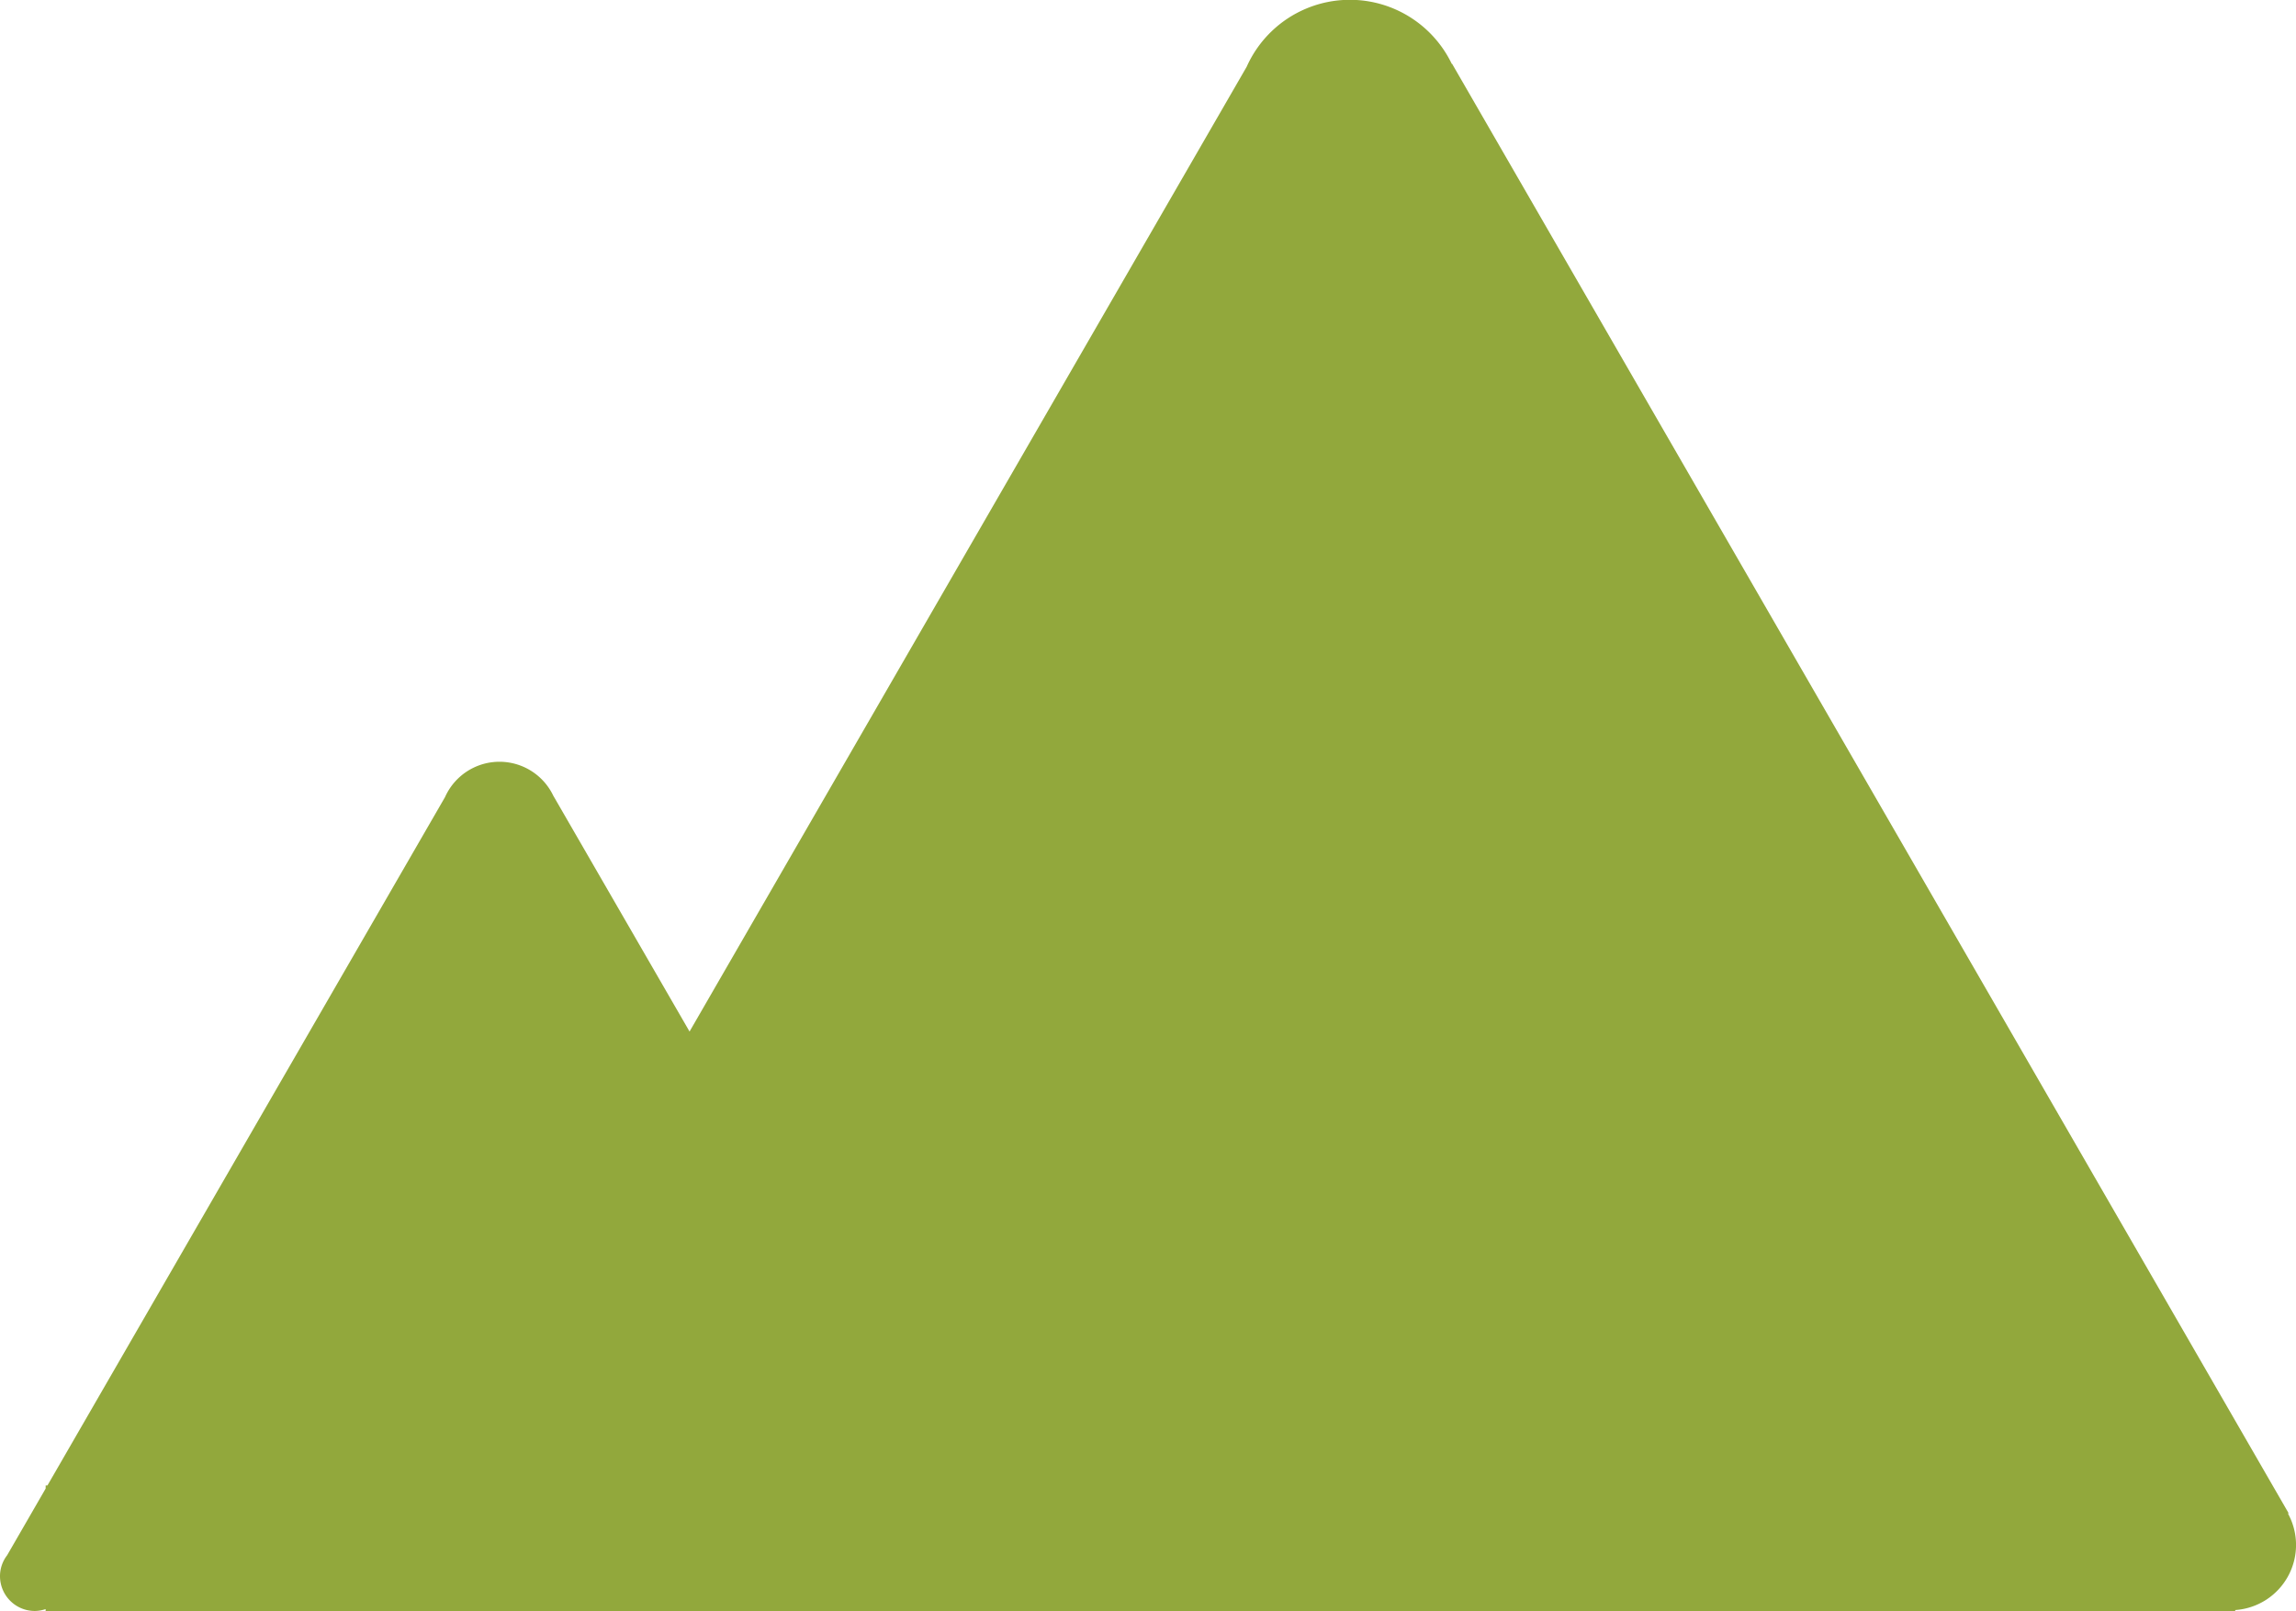 <svg xmlns="http://www.w3.org/2000/svg" width="43.789" height="30.729" viewBox="0 0 43.789 30.729">
  <g id="mountains" transform="translate(-2.105 -8.636)">
    <path id="Tracciato_490" data-name="Tracciato 490" d="M45.741,37.5l.012-.007L29.8,9.854l-.007,0a2.156,2.156,0,0,0-3.912.056L15.256,28.308l-2.6-4.5,0,0a1.137,1.137,0,0,0-2.063.028L3.01,36.964H2.976v.059l-.734,1.271a.655.655,0,0,0-.137.4.664.664,0,0,0,.663.664.647.647,0,0,0,.207-.036v.044h41.76V39.34A1.244,1.244,0,0,0,45.741,37.5Z" fill="#92a83c"/>
  </g>
</svg>
